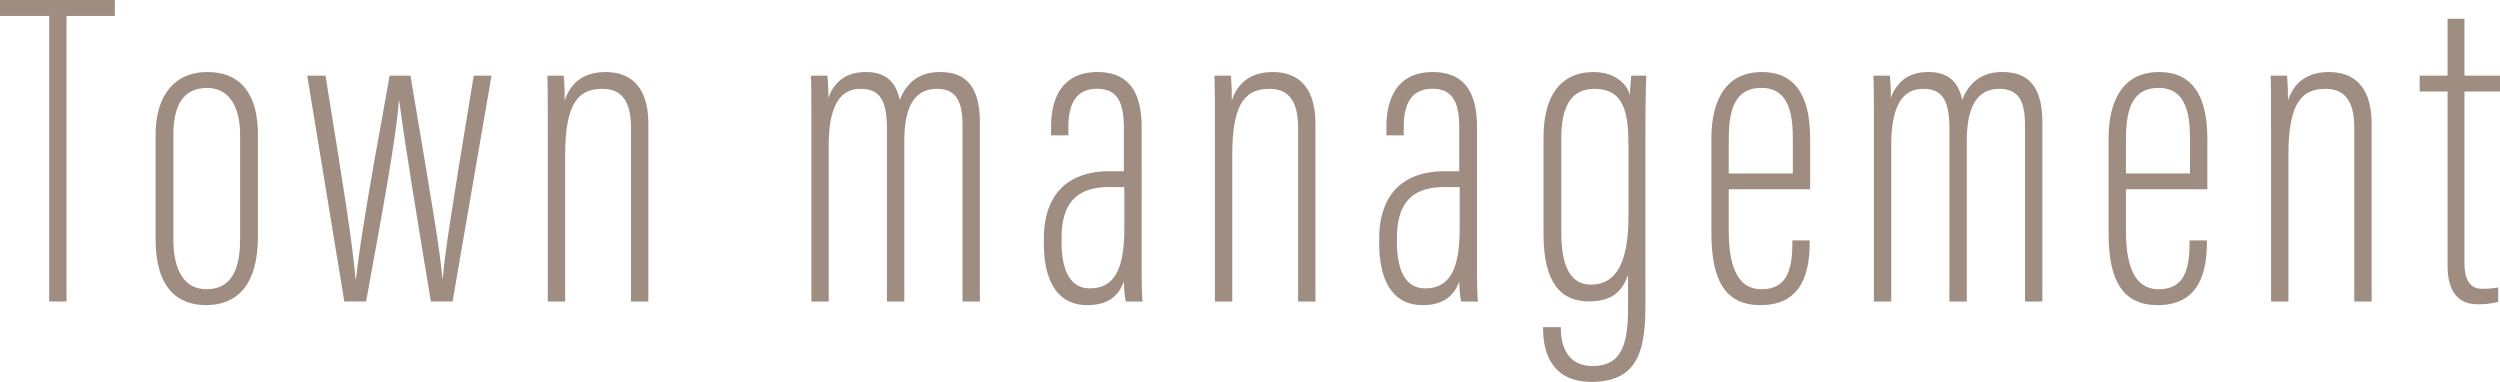 <svg xmlns="http://www.w3.org/2000/svg" width="858.511" height="131.14" viewBox="0 0 858.511 131.14">
  <g id="title" transform="translate(-248.565 -555.024)" style="isolation: isolate">
    <g id="グループ_425" data-name="グループ 425">
      <path id="パス_1569" data-name="パス 1569" d="M265.454,560.5H248.565v-5.477H288V560.5H271.411v98.062h-5.957Z" fill="#9f8d81"/>
      <path id="パス_1570" data-name="パス 1570" d="M337.133,601.1v35.242c0,17.052-7.615,23.461-17.8,23.461-9.892,0-17.338-5.958-17.338-22.7V601.237c0-12.963,6.128-21.473,17.8-21.473C331.789,579.764,337.133,588.146,337.133,601.1Zm-29.029.283v35.883c0,10.755,3.834,17.074,11.387,17.074,6.939,0,11.533-4.483,11.533-17.08V601.38c0-9.384-3.523-16.153-11.384-16.153C311.491,585.227,308.1,591.221,308.1,601.383Z" fill="#9f8d81"/>
      <path id="パス_1571" data-name="パス 1571" d="M360.347,581c6.778,41.785,9.378,58.675,10.3,69.793h.155c1.234-10.528,2.962-22.487,11.571-69.793h7.144c8.007,47.479,10.034,59.572,10.961,69.492h.155c.774-8.829,2.453-20.07,10.608-69.492h6.11l-13.372,77.559h-7.462c-4.781-29.01-9.265-56.255-10.809-68.795h-.155c-.93,12.066-5.109,35.2-11.273,68.795h-7.469L354.065,581Z" fill="#9f8d81"/>
      <path id="パス_1572" data-name="パス 1572" d="M436.684,604.287c0-15.366,0-19.11-.155-23.283h5.638c.158,1.708.316,4.051.316,8.5,2.325-6.924,7.422-9.738,14.119-9.738,7.491,0,14.612,3.92,14.612,17.744v61.055h-5.957V598.787c0-8.043-2.632-13.253-9.7-13.253-7.553,0-12.913,3.553-12.913,22.592v50.437h-5.957Z" fill="#9f8d81"/>
      <path id="パス_1573" data-name="パス 1573" d="M527.2,603.193c0-12.629,0-18.168-.155-22.189h5.638a61.972,61.972,0,0,1,.316,7.735c1.881-5.273,5.776-8.975,12.891-8.975,5.6,0,10.093,2.185,11.652,9.589,2.033-5.252,6.066-9.589,13.678-9.589,6.71,0,13.84,2.522,13.84,17.267v61.532H579.1V598.611c0-6.794-.942-13.077-8.773-13.077-9.22,0-11.22,8.889-11.22,18.007v55.022h-5.96V599.529c0-9.712-2.17-13.995-9.077-13.995-8.767,0-10.916,9.193-10.916,19.519v53.51H527.2Z" fill="#9f8d81"/>
      <path id="パス_1574" data-name="パス 1574" d="M640.614,647.743c0,5.721.151,9.237.31,10.82h-5.776a41.6,41.6,0,0,1-.629-6.951c-2.334,6.778-7.735,8.191-12.569,8.191-10.725,0-14.925-9.038-14.925-21.28v-1.4c0-15.9,8.781-23.288,22.439-23.288h5.043V599.061c0-8.021-1.684-13.557-9.22-13.557s-9.831,5.691-9.831,13.077v2.91h-5.951v-2.9c0-10.412,4.191-18.823,15.946-18.823,12.012,0,15.163,8.677,15.163,18.966Zm-5.949-28.485H629.6c-10.621,0-16.487,4.761-16.487,17.563v1.392c0,8.463,2.318,15.829,9.705,15.829,9.214,0,11.843-7.965,11.843-20.785Z" fill="#9f8d81"/>
      <path id="パス_1575" data-name="パス 1575" d="M665.77,604.287c0-15.366,0-19.11-.155-23.283h5.638c.158,1.708.316,4.051.316,8.5,2.325-6.924,7.422-9.738,14.119-9.738,7.491,0,14.612,3.92,14.612,17.744v61.055h-5.957V598.787c0-8.043-2.632-13.253-9.7-13.253-7.553,0-12.913,3.553-12.913,22.592v50.437H665.77Z" fill="#9f8d81"/>
      <path id="パス_1576" data-name="パス 1576" d="M755.776,647.743c0,5.721.152,9.237.31,10.82h-5.775a41.5,41.5,0,0,1-.629-6.951c-2.334,6.778-7.735,8.191-12.57,8.191-10.724,0-14.924-9.038-14.924-21.28v-1.4c0-15.9,8.781-23.288,22.438-23.288h5.044V599.061c0-8.021-1.684-13.557-9.22-13.557s-9.831,5.691-9.831,13.077v2.91h-5.951v-2.9c0-10.412,4.191-18.823,15.946-18.823,12.012,0,15.162,8.677,15.162,18.966Zm-5.948-28.485h-5.062c-10.621,0-16.487,4.761-16.487,17.563v1.392c0,8.463,2.319,15.829,9.706,15.829,9.214,0,11.843-7.965,11.843-20.785Z" fill="#9f8d81"/>
      <path id="パス_1577" data-name="パス 1577" d="M813.6,659.83c0,14.185-1.857,26.334-18.427,26.334-13.758,0-16.709-10.116-16.709-18.346v-.462h6.109v.614c0,5.658,2.141,12.753,10.923,12.753,9.7,0,12.146-7.086,12.146-19.74V649.421c-2.167,6.313-6.206,9.106-13.479,9.106-9.415,0-15.55-6.16-15.55-23.139V602.28c0-16.916,7.974-22.516,17.1-22.516,7.764,0,11.63,4.331,12.569,7.914,0-2.024.313-4.674.471-6.674h5.153c-.156,3.747-.31,11.321-.31,21.512ZM784.72,602.453v32.3c0,12.156,3.377,18.008,10.161,18.008,11.217,0,12.91-12.7,12.91-24.137v-23.1c0-11.369-1.228-19.989-11.679-19.989C787.661,585.534,784.72,592.277,784.72,602.453Z" fill="#9f8d81"/>
      <path id="パス_1578" data-name="パス 1578" d="M842.218,620.027v14.055c0,9.536,1.7,20.273,11.232,20.273,8.629,0,10.618-6.492,10.618-15.867v-.918h5.948v.766c0,9.887-2.465,21.467-16.861,21.467-12.423,0-16.886-8.918-16.886-24.737V602.5c0-12.975,4.928-22.736,17.339-22.736,13.26,0,16.566,11.017,16.566,22.886v17.377Zm22.013-5.427V603.05c0-7.289-.643-17.838-10.776-17.838-9.816,0-11.234,8.722-11.234,17.989v11.4Z" fill="#9f8d81"/>
      <path id="パス_1579" data-name="パス 1579" d="M892.065,603.193c0-12.629,0-18.168-.156-22.189h5.639a61.96,61.96,0,0,1,.316,7.735c1.88-5.273,5.776-8.975,12.891-8.975,5.6,0,10.093,2.185,11.652,9.589,2.033-5.252,6.065-9.589,13.678-9.589,6.71,0,13.84,2.522,13.84,17.267v61.532h-5.957V598.611c0-6.794-.942-13.077-8.773-13.077-9.22,0-11.221,8.889-11.221,18.007v55.022h-5.96V599.529c0-9.712-2.169-13.995-9.076-13.995-8.767,0-10.916,9.193-10.916,19.519v53.51h-5.957Z" fill="#9f8d81"/>
      <path id="パス_1580" data-name="パス 1580" d="M978.615,620.027v14.055c0,9.536,1.7,20.273,11.232,20.273,8.629,0,10.617-6.492,10.617-15.867v-.918h5.948v.766c0,9.887-2.464,21.467-16.86,21.467-12.423,0-16.886-8.918-16.886-24.737V602.5c0-12.975,4.928-22.736,17.339-22.736,13.26,0,16.566,11.017,16.566,22.886v17.377Zm22.013-5.427V603.05c0-7.289-.643-17.838-10.776-17.838-9.816,0-11.234,8.722-11.234,17.989v11.4Z" fill="#9f8d81"/>
      <path id="パス_1581" data-name="パス 1581" d="M1028.461,604.287c0-15.366,0-19.11-.154-23.283h5.638c.158,1.708.316,4.051.316,8.5,2.324-6.924,7.422-9.738,14.119-9.738,7.49,0,14.612,3.92,14.612,17.744v61.055h-5.958V598.787c0-8.043-2.631-13.253-9.7-13.253-7.553,0-12.914,3.553-12.914,22.592v50.437h-5.957Z" fill="#9f8d81"/>
      <path id="パス_1582" data-name="パス 1582" d="M1079.488,581h9.586V561.48h5.805V581h12.2v5.46h-12.2v58.65c0,4.329.921,9.095,6.03,9.095a32.135,32.135,0,0,0,5.553-.465v4.962a27.425,27.425,0,0,1-7.338.793c-5.221,0-10.05-3.1-10.05-13.261V586.464h-9.586Z" fill="#9f8d81"/>
    </g>
  </g>
</svg>
